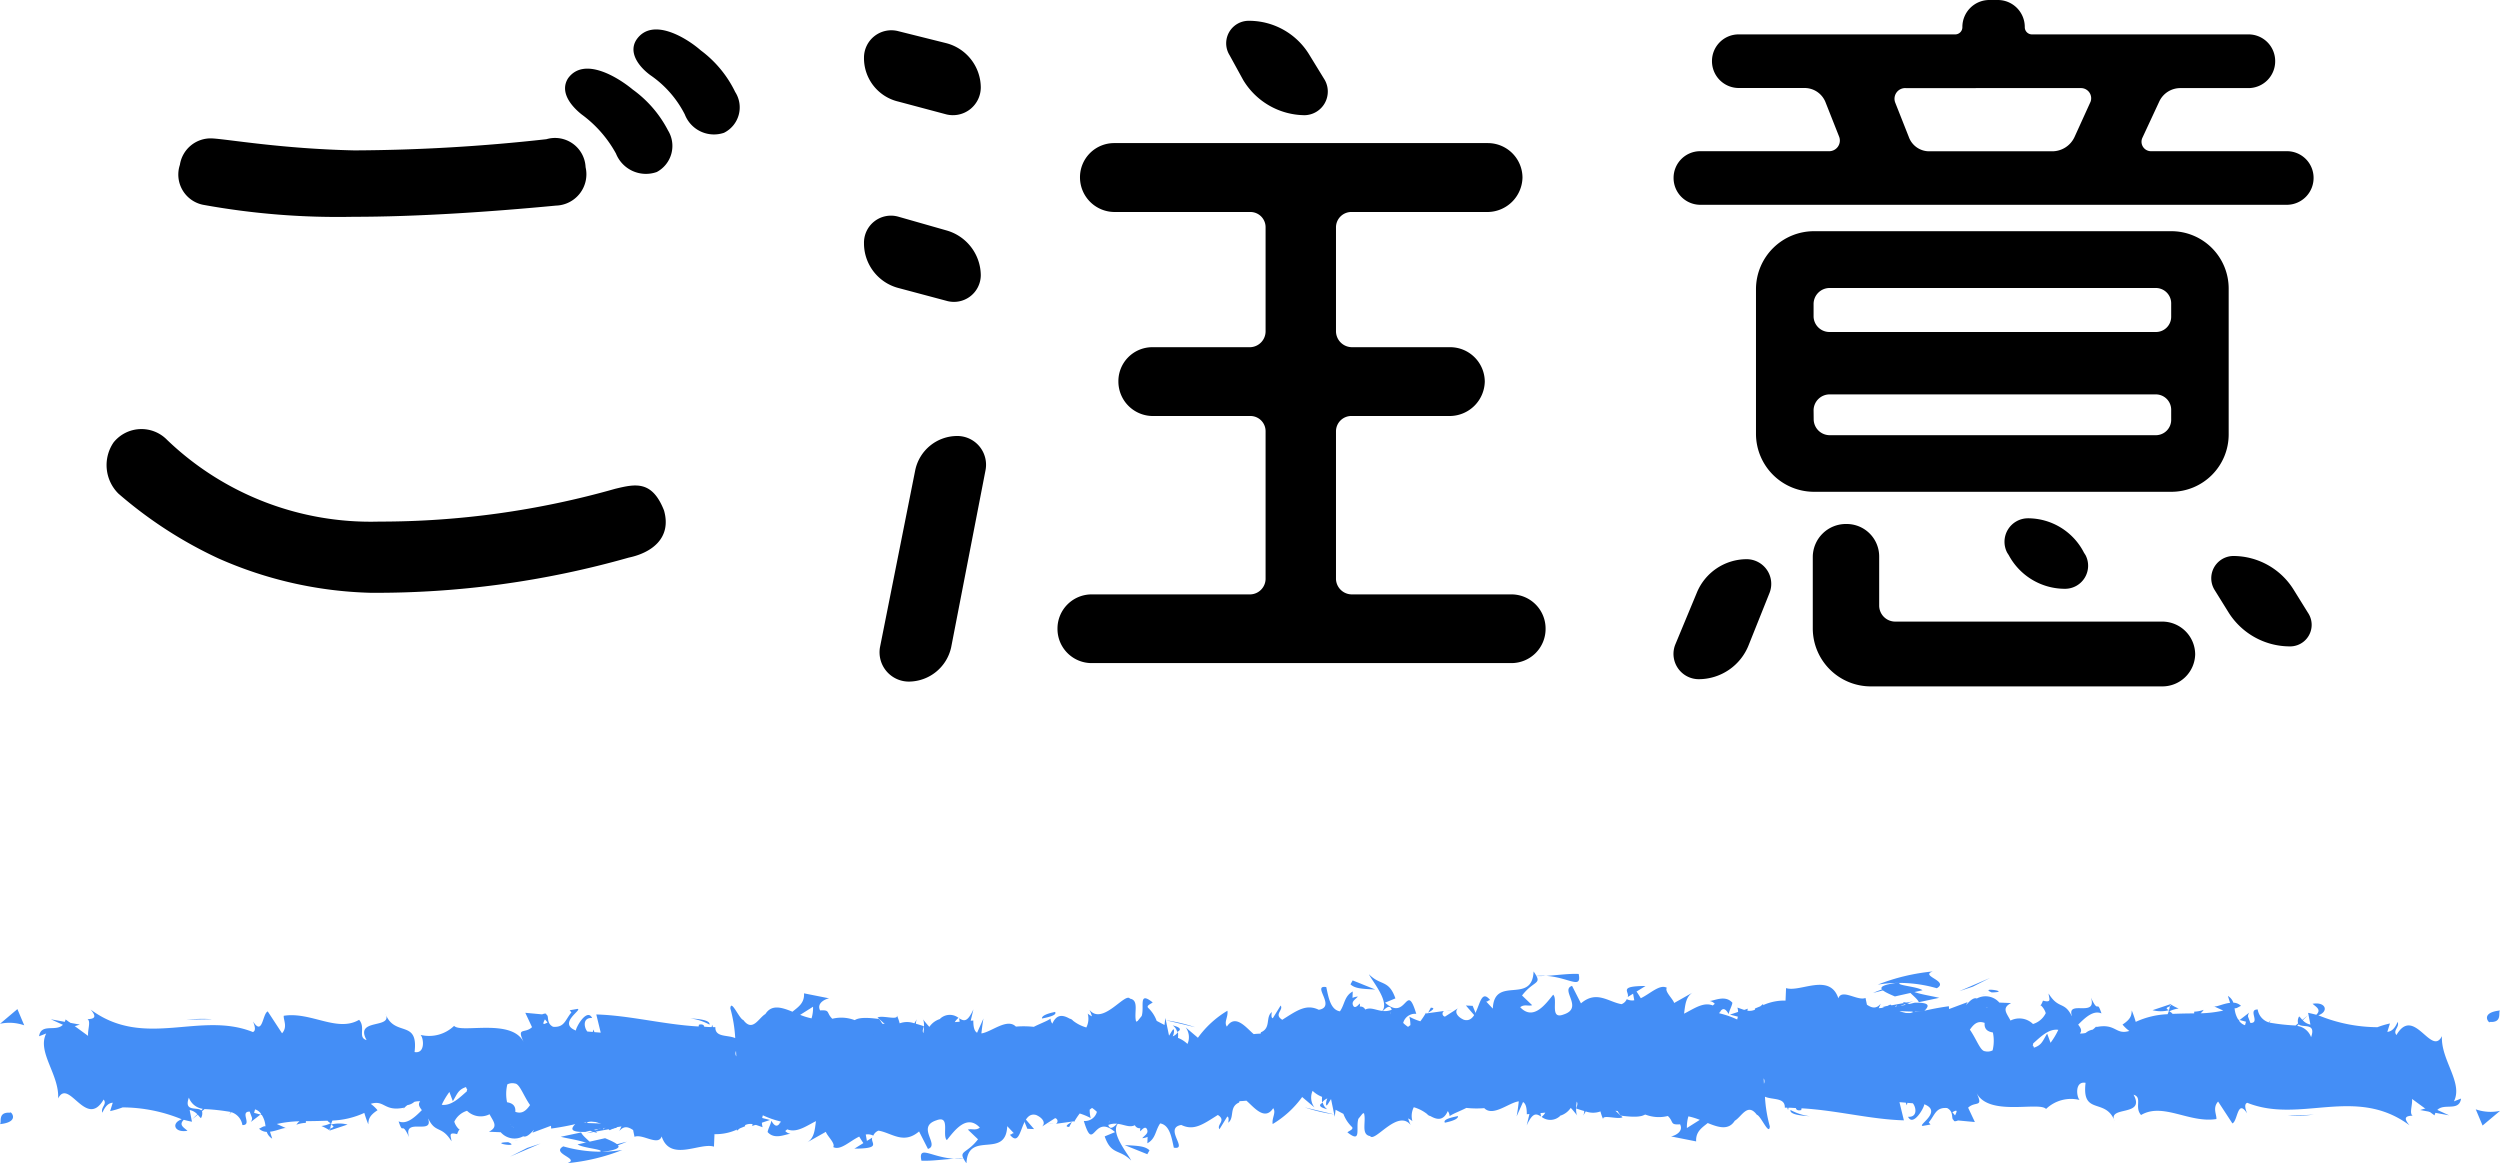 <svg xmlns="http://www.w3.org/2000/svg" width="100.001" height="46.527"><defs><style>.a{fill:#448ef6}</style></defs><path d="M28.032 2.016a4.523 4.523 0 0 1 1.376 1.664 1.136 1.136 0 0 1-.448 1.632 1.25 1.25 0 0 1-1.568-.736 4.219 4.219 0 0 0-1.376-1.568c-.48-.352-.9-.928-.544-1.44.64-.896 2.016-.032 2.56.448Zm-2.72 1.568a4.64 4.64 0 0 1 1.408 1.632 1.183 1.183 0 0 1-.448 1.664 1.291 1.291 0 0 1-1.632-.736 4.771 4.771 0 0 0-1.376-1.568c-.48-.384-.864-.928-.544-1.44.64-.896 2.016-.032 2.592.448ZM6.688 17.6a11.765 11.765 0 0 0 8.48 3.264 34.39 34.39 0 0 0 9.44-1.312c.8-.192 1.472-.352 1.952.864.32 1.12-.512 1.7-1.408 1.888a36.977 36.977 0 0 1-10.336 1.408 16 16 0 0 1-6.08-1.376 17.071 17.071 0 0 1-4-2.592 1.609 1.609 0 0 1-.192-2.048 1.431 1.431 0 0 1 2.144-.096ZM23.424 6.688a1.254 1.254 0 0 1-1.184 1.536c-2.688.256-5.6.448-8.1.448a30.069 30.069 0 0 1-6.016-.48 1.233 1.233 0 0 1-.928-1.6 1.245 1.245 0 0 1 1.28-1.056c.64.032 2.784.416 5.7.48a71.889 71.889 0 0 0 7.68-.448 1.224 1.224 0 0 1 1.568 1.12Zm14.432-4.96a1.844 1.844 0 0 1 1.376 1.76 1.114 1.114 0 0 1-1.376 1.088l-1.92-.512a1.782 1.782 0 0 1-1.376-1.76 1.094 1.094 0 0 1 1.376-1.056Zm0 7.488a1.882 1.882 0 0 1 1.376 1.792 1.074 1.074 0 0 1-1.376 1.024l-1.92-.512a1.845 1.845 0 0 1-1.376-1.796 1.079 1.079 0 0 1 1.376-1.056Zm-1.5 18.048a1.172 1.172 0 0 1-1.156-1.376l1.408-7.072A1.718 1.718 0 0 1 38.3 17.44a1.15 1.15 0 0 1 1.12 1.376l-1.372 7.072a1.744 1.744 0 0 1-1.696 1.376Zm17.084-4.096a.636.636 0 0 0 .64.608h6.368a1.366 1.366 0 0 1 1.376 1.376 1.366 1.366 0 0 1-1.376 1.372H43.68a1.366 1.366 0 0 1-1.38-1.372 1.366 1.366 0 0 1 1.38-1.376h6.336a.629.629 0 0 0 .608-.608v-5.92a.608.608 0 0 0-.608-.608H46.08a1.38 1.38 0 0 1-1.344-1.376 1.359 1.359 0 0 1 1.344-1.376h3.936a.636.636 0 0 0 .608-.64v-4.16a.608.608 0 0 0-.608-.608h-5.44A1.386 1.386 0 0 1 43.2 7.104a1.366 1.366 0 0 1 1.376-1.38H59.52a1.386 1.386 0 0 1 1.38 1.38 1.408 1.408 0 0 1-1.376 1.376H54.08a.615.615 0 0 0-.64.608v4.16a.642.642 0 0 0 .64.64h3.936a1.386 1.386 0 0 1 1.376 1.376 1.408 1.408 0 0 1-1.376 1.376H54.08a.615.615 0 0 0-.64.608ZM52.992 3.2a.946.946 0 0 1-.8 1.408A2.9 2.9 0 0 1 49.728 3.2l-.544-.992a.9.9 0 0 1 .768-1.376 2.819 2.819 0 0 1 2.432 1.376Zm14.944 23.968a1.012 1.012 0 0 1-.928-1.376l.864-2.08a2.16 2.16 0 0 1 1.984-1.344.987.987 0 0 1 .928 1.344l-.832 2.08a2.152 2.152 0 0 1-2.016 1.376Zm23.552-21.12a1.065 1.065 0 0 1 1.056 1.056 1.072 1.072 0 0 1-1.056 1.088H68a1.072 1.072 0 0 1-1.056-1.088A1.065 1.065 0 0 1 68 6.048h5.152a.427.427 0 0 0 .416-.576l-.544-1.376a.9.9 0 0 0-.832-.576h-2.656a1.072 1.072 0 0 1-1.056-1.088 1.065 1.065 0 0 1 1.056-1.056h8.672a.287.287 0 0 0 .288-.288A1.079 1.079 0 0 1 79.584 0h.32a1.079 1.079 0 0 1 1.088 1.088.287.287 0 0 0 .288.288h8.672a1.065 1.065 0 0 1 1.056 1.056 1.072 1.072 0 0 1-1.056 1.092h-2.72a.929.929 0 0 0-.864.544L85.7 5.504a.378.378 0 0 0 .352.544Zm-4.64 3.2a2.294 2.294 0 0 1 2.3 2.3v5.824a2.294 2.294 0 0 1-2.3 2.3H72.576a2.322 2.322 0 0 1-2.336-2.3v-5.824a2.322 2.322 0 0 1 2.336-2.3ZM73.856 20.96a1.3 1.3 0 0 1 1.312 1.312v1.952a.642.642 0 0 0 .64.64H86.5a1.318 1.318 0 0 1 1.308 1.312 1.312 1.312 0 0 1-1.308 1.28H74.848a2.322 2.322 0 0 1-2.336-2.3v-2.88a1.325 1.325 0 0 1 1.344-1.316Zm12.992-8.8a.615.615 0 0 0-.608-.64H73.184a.642.642 0 0 0-.64.64v.512a.636.636 0 0 0 .64.608H86.24a.608.608 0 0 0 .608-.608Zm-14.3 4.608a.642.642 0 0 0 .64.64H86.24a.615.615 0 0 0 .608-.64v-.352a.615.615 0 0 0-.608-.64H73.184a.642.642 0 0 0-.64.64Zm3.676-13.244a.427.427 0 0 0-.416.576l.544 1.376a.866.866 0 0 0 .832.576h4.9a.985.985 0 0 0 .9-.576l.64-1.408a.407.407 0 0 0-.384-.544Zm6.368 20.028a2.548 2.548 0 0 1-2.24-1.344l-.064-.1a.94.94 0 0 1 .832-1.376 2.518 2.518 0 0 1 2.24 1.376l.064.1a.923.923 0 0 1-.832 1.344Zm6.752-1.312a2.847 2.847 0 0 1 2.4 1.344l.576.928a.862.862 0 0 1-.736 1.344 2.9 2.9 0 0 1-2.432-1.344l-.576-.928a.89.89 0 0 1 .768-1.344Z"/><path class="a" d="M99.591 40.877c.516.037.331-.382.409-.457-.864.092-.387.566-.409.457ZM79.85 40.384a1.648 1.648 0 0 1-.179-.071c-.172 0-.408 0-.811-.016.262.278-.919.235.99.087ZM79.671 39.698c.839-.02-.549-.233 0 0ZM75.797 39.858l1.105-.248c-.231-.165-1.214-.2-.849-.321-1.134.136-.9.299-.256.569ZM74.749 41.164l.573-.1c-.1-.074-.252-.098-.573.1ZM75.879 40.195c-.1.211.141.008.657-.142l-1.214.222c.16.115.177.343.557-.08Z"/><path class="a" d="M76.3 39.488c-.069.152.372.4.454.6l.817-.174c-.424-.105-1.215-.197-1.271-.426ZM76.951 40.81l-1.221.261c1.091.031 1.29-.093 1.221-.261ZM79.604 39.117l-1.233.531.541-.18ZM77.473 39.53c.512-.291-.7-.492-.161-.671a8.044 8.044 0 0 0-2.2.526 5.426 5.426 0 0 1 2.361.145Z"/><path class="a" d="M74.925 39.717a9 9 0 0 0 1.085-.328 4.632 4.632 0 0 0-1.085.328ZM76.582 40.109a6.865 6.865 0 0 1-1.866.231 19.953 19.953 0 0 0 2.238.129c.103-.138.423-.379-.372-.36ZM78.189 41.005c-.038.009-.088.014-.124.024.076.036.138.048.124-.024ZM71.45 40.333c.037.023.07.052.109.077a.713.713 0 0 1 .025-.074ZM73.856 40.519c.29.089.619.165.965.235-.283-.135-.863-.351-.965-.235ZM77.974 40.82a.717.717 0 0 1 .083-.019c-.183-.092-.16-.047-.083.019Z"/><path class="a" d="M78.003 40.89a3.984 3.984 0 0 0-.739.261 7.563 7.563 0 0 0 .927-.143.812.812 0 0 1-.188-.118ZM73.094 41.101l.528-.05a6.735 6.735 0 0 1-1.825-.537c-.877.194-1.059.341-1.12.472l2.6.056Z"/><path class="a" d="m71.654 40.193-1.2.643.927-.187ZM69.914 40.347l-.715.239.615.157ZM41.747 44.263l-.612.112a3.716 3.716 0 0 0 .612-.112ZM42.767 45.078l.108-.2c-.205.115-.289.194-.108.2ZM52.192 44.297a6.711 6.711 0 0 0 1.176.28ZM34.892 45.504l-.715.442c1.118-.003.626-.225.715-.442ZM42.202 40.477c-.374.079-.534.167-.523.264.385-.074.603-.158.523-.264ZM74.873 40.694c.136.044.269.066.407.1a10.315 10.315 0 0 1 1.816-.1 3.472 3.472 0 0 0-2.223 0ZM24.951 44.369c-.064-.02-.141-.029-.2-.052-.018.058.07.061.2.052ZM7.437 40.805c.252-.027.663-.028 1.05-.033a4.381 4.381 0 0 0-1.05.033ZM77.102 40.61c.574-.028.091-.048 0 0ZM77.658 40.877a5.767 5.767 0 0 0-.735-.129 6.43 6.43 0 0 0 .735.129Z"/><path class="a" d="M77.25 40.6c.2.019.354.03.5.042.075-.073.007-.118-.5-.042ZM77.291 40.632c-.169.007-.406.016-.8.024a7.288 7.288 0 0 1 .929.045c-.113-.029-.16-.054-.129-.069ZM61.882 44.695c.027-.005.041-.016.065-.021l-.085-.016ZM42.147 44.946l-.232.008a1.3 1.3 0 0 0 .232-.008ZM53.092 44.37a.431.431 0 0 1-.18-.262c-.164.081-.171.175.18.262ZM34.665 44.842c-.022 0-.044 0-.066-.005a.2.2 0 0 0-.066.087ZM72.392 44.649a2.161 2.161 0 0 1-.771-.249c-.029.118.157.217.771.249ZM79.503 40.605c-.024-.1-.2-.229 0-.271l-1.117.113a2.961 2.961 0 0 1 1.117.158ZM79.289 39.787l.128-.012a.747.747 0 0 0-.128.012Z"/><path class="a" d="M76.41 40.935c.414.105.26-.519.494-.353.461-.517-2.757.625-.494.353ZM64.828 44.625c1.8.244.427-.628 2.055-.324.423-.24-1.33-.248-.9-.456-1.084.255-1.655.111-1.155.78ZM3.193 40.984l-1.159-.212.748.342ZM0 40.952a1.79 1.79 0 0 1 .969.061l-.273-.649ZM45.893 46.169l.088-.156c-.179-.169-.45-.182-.993-.208ZM41.094 45.151l.27.013-.505-.587ZM36.857 46.428c.538.024 1.171-.107 1.711-.082-1.178.106-1.862-.65-1.711.082ZM.409 44.509c-.516-.037-.331.382-.409.457.864-.092.387-.566.409-.457ZM20.15 45.002a1.464 1.464 0 0 1 .179.071c.172 0 .409 0 .811.016-.261-.278.919-.235-.99-.087ZM20.329 45.688c-.839.02.549.233 0 0ZM24.203 45.528l-1.1.248c.231.164 1.215.2.849.321 1.127-.136.896-.299.251-.569ZM25.251 44.222l-.573.1c.101.074.252.098.573-.1ZM24.121 45.19c.1-.211-.141-.008-.657.142l1.214-.222c-.16-.115-.177-.343-.557.08Z"/><path class="a" d="M23.7 45.898c.069-.152-.372-.4-.454-.6l-.816.174c.419.105 1.214.197 1.27.426ZM23.049 44.576l1.221-.261c-1.091-.031-1.29.093-1.221.261ZM20.396 46.269l1.233-.531-.541.18ZM22.531 45.855c-.512.291.7.493.161.672a8 8 0 0 0 2.2-.527 5.4 5.4 0 0 1-2.361-.145Z"/><path class="a" d="M25.075 45.669a9.171 9.171 0 0 0-1.085.327 4.615 4.615 0 0 0 1.085-.327ZM23.418 45.277a6.865 6.865 0 0 1 1.866-.231 19.939 19.939 0 0 0-2.238-.129c-.103.138-.421.379.372.36ZM21.811 44.381c.039-.009.088-.014.124-.024-.076-.036-.138-.048-.124.024ZM28.551 45.053c-.038-.023-.071-.052-.11-.077a.721.721 0 0 1-.025.074ZM26.145 44.867c-.291-.089-.62-.165-.966-.235.284.135.863.35.966.235ZM22.026 44.566a.72.72 0 0 1-.083.019c.183.092.16.047.083-.019Z"/><path class="a" d="M21.997 44.496a4.021 4.021 0 0 0 .74-.261 7.552 7.552 0 0 0-.928.143.792.792 0 0 1 .188.118ZM26.905 44.285l-.527.05a6.74 6.74 0 0 1 1.824.537c.877-.194 1.059-.341 1.12-.472l-2.6-.056Z"/><path class="a" d="m28.346 45.193 1.2-.643-.927.188ZM30.086 45.039l.715-.239-.615-.157ZM58.253 41.123l.612-.112a3.738 3.738 0 0 0-.612.112ZM57.234 40.308l-.109.2c.205-.115.289-.194.109-.2ZM47.808 41.089a6.665 6.665 0 0 0-1.176-.28ZM65.108 39.882l.715-.442c-1.118.003-.626.225-.715.442ZM57.797 44.908c.375-.079.535-.167.524-.264-.386.074-.6.158-.524.264ZM25.131 44.692c-.136-.044-.269-.066-.407-.1a10.3 10.3 0 0 1-1.816.1 3.472 3.472 0 0 0 2.223 0ZM75.049 41.017c.064.02.141.029.2.052.018-.058-.07-.061-.2-.052ZM92.56 44.581c-.252.027-.663.028-1.05.033a4.38 4.38 0 0 0 1.05-.033ZM22.898 44.776c-.575.028-.091.047 0 0ZM22.342 44.509a5.766 5.766 0 0 0 .735.129 6.43 6.43 0 0 0-.735-.129Z"/><path class="a" d="M22.75 44.786c-.2-.019-.354-.03-.5-.042-.075.073-.01.118.5.042ZM22.71 44.754c.168-.007.406-.016.8-.024a7.121 7.121 0 0 1-.93-.045c.114.029.16.054.13.069ZM38.119 40.69c-.027.005-.041.016-.066.021l.085.015ZM57.852 40.44l.232-.008a1.3 1.3 0 0 0-.232.008Z"/><path class="a" d="M97.679 41.445c-.425.844-1.122-1.249-1.82-.042-.154-.194.131-.306.049-.528-.111.257-.237.385-.414.4l.105-.336a3.5 3.5 0 0 0-.5.149 6.263 6.263 0 0 1-2.365-.476c.426-.148.307-.551-.23-.46.159.141.355.235.149.439a5.748 5.748 0 0 0-.328-.077l.093.47a.569.569 0 0 1-.307-.172l.206-.2-.223.184c-.043-.047-.08-.1-.128-.139a.367.367 0 0 0-.042.279l-.1.084a8 8 0 0 1-1.052-.117.884.884 0 0 1 .092-.131c-.034.041-.075.081-.116.123a.646.646 0 0 1-.439-.515c-.413-.006.121.546-.292.539l-.095-.254a.248.248 0 0 1 .054-.165l-.39.3.255.069-.039.139a.436.436 0 0 1-.244-.187l.028-.021-.054-.015a.978.978 0 0 1-.147-.458c.066.03.187-.07.257-.091a.461.461 0 0 0-.308-.129.5.5 0 0 0-.218-.27l.088.277c-.3.033-.594.2-.673.128l.4.181a4.553 4.553 0 0 1-.907.109.579.579 0 0 0 .124-.139 1.179 1.179 0 0 1-.373.073.17.17 0 0 0-.006.071c-.287 0-.576.007-.864.018a.33.33 0 0 0-.134-.1 1.142 1.142 0 0 1 .377-.113 1.946 1.946 0 0 1-.361-.195.284.284 0 0 1 .016.026v.007c.03.054.04.085.006.055l-.015.009a.841.841 0 0 1-.032.162c-.2-.088-.032-.111.032-.162 0-.021.008-.042.008-.064v-.006l-.7.234a1.319 1.319 0 0 0 .662 0 1.128 1.128 0 0 1-.058.161 3.331 3.331 0 0 0-1.276.306 4.268 4.268 0 0 0-.159-.457c-.011.172-.011.331-.369.564a1.366 1.366 0 0 0 .272.256c-.562.173-.525-.322-1.335-.153l.033-.054a.915.915 0 0 1-.165.156.558.558 0 0 0-.278.131.7.7 0 0 1-.234.021c.105-.119.024-.234-.067-.353.289-.291.609-.587.932-.449-.2-.6-.1.07-.421-.635.259.824-.981.067-.762.738h-.008c-.293-.6-.528-.254-.925-.9.013.2.151.385-.225.286a.886.886 0 0 1-.083.177l-.025-.015c.008.007.013.016.021.024-.016.03-.018.036.008.008a.688.688 0 0 1 .191.306.832.832 0 0 1-.51.435.779.779 0 0 0-.9-.138c-.146-.287-.372-.5.026-.7l-.473-.02a.729.729 0 0 0-.9-.162c-.223-.1-.564.494-.369.144l-.742.277-.007-.112a10.2 10.2 0 0 0-1.4.289.408.408 0 0 1 0-.055c.043 0 .077-.037.1-.143-.022-.018-.042-.03-.063-.046 0-.014.005-.024.009-.039 0 .016-.01.021-.014.035a1.064 1.064 0 0 0-.468-.211 3.376 3.376 0 0 0 .4.393c-.009.02-.017.051-.027.066a1.141 1.141 0 0 1-.877-.358 1.647 1.647 0 0 1-.474.165l.089-.2c-.189.234-.372.163-.553.043l-.057-.271c-.316.135-.95-.387-1.086.016-.341-1.038-1.535-.227-2.092-.41l-.021.5a2.054 2.054 0 0 0-.9.184l.008-.054c-.043.039-.081.07-.119.1a9.9 9.9 0 0 0-.213.088v.046c-.228.1-.391.023-.7-.085a.849.849 0 0 1-.011.477 3.618 3.618 0 0 0-.72-.249.756.756 0 0 1 .04-.067.45.45 0 0 1 .044.03c-.012-.016-.024-.025-.037-.039.088-.122.193-.147.334.111.025-.156.123-.3.149-.455-.287-.328-.722-.075-.922-.071a.35.35 0 0 1 .217.112l-.08.067c-.38-.155-.772.142-1.148.328.046-.351.065-.694.369-.859l-.766.432c-.051-.169-.393-.465-.293-.609-.285-.153-.657.234-1.041.418-.183-.3-.335-.536-.312-.2l.05.283a.479.479 0 0 1-.3-.045.372.372 0 0 1-.208.2c-.529-.088-1-.567-1.624-.032l-.356-.7c-.491.158.482.879-.336 1.144-.579.223-.216-.6-.419-.791-.288.353-.788 1.069-1.32.5.176-.132.314-.029.479-.08l-.405-.388c.489-.637.843-.417.462-.962-.057 1.35-1.575.138-1.631 1.487l-.267-.284c.076.013.089-.066.164-.053-.519-.647-.386.976-1.055.783-.233-.1-.4-.3-.237-.459l-.52.334a.121.121 0 0 1-.029-.227l-.728.1.006-.04a3.048 3.048 0 0 1-.233.353 2.3 2.3 0 0 1-.439-.184 1.4 1.4 0 0 1 .042.336l-.095.071a1.38 1.38 0 0 1-.194-.157.49.49 0 0 1 .523-.364c-.41-1.348-.364.34-1.249-.447l.415-.171c-.267-.766-.591-.489-1.059-.966.1.234.836 1.084.537 1.468-.265-.031-.473-.161-.685-.055a.209.209 0 0 0-.221-.119.193.193 0 0 0 0-.125c-.051.059-.2.238-.267.074s.093-.231.193-.35a.626.626 0 0 0-.214.053l.009-.256c-.339.184-.312.507-.512.794-.378-.063-.457-.555-.546-.97-.606-.1.418.789-.3.908-.5-.242-.858.017-1.461.4-.352-.219.062-.389-.065-.57l-.313.507c-.077-.012-.052-.168-.039-.246-.263.2-.022.635-.436.808a.4.4 0 0 1-.015.055 2.61 2.61 0 0 0-.275.019c-.29-.244-.731-.832-1.073-.3-.126-.18.061-.389.022-.635a3.95 3.95 0 0 0-1.18 1.081l-.492-.417a.656.656 0 0 1 .074.664 1.146 1.146 0 0 0-.379-.242 1.362 1.362 0 0 0 0-.234.432.432 0 0 1-.212.172.454.454 0 0 0 .049-.262c-.022-.067-.089.074-.195.236l-.147-.709-.035.281-.312-.164a1.374 1.374 0 0 0-.347-.528c-.063-.089.1-.143.188-.21-.588-.469-.324.165-.44.541-.054.067-.108.132-.161.2a.282.282 0 0 1-.062.027c-.1-.337.134-.857-.246-.919-.189-.272-1.1 1.093-1.621.447a1.979 1.979 0 0 1 .1.26.7.7 0 0 1-.171-.111.767.767 0 0 1-.054.556 1.531 1.531 0 0 1-.533-.271.225.225 0 0 0-.133-.081c-.261-.148-.516-.2-.694.2a.355.355 0 0 1-.072-.2c-.161.11-.426.2-.669.327a3.779 3.779 0 0 0-.717-.009c-.349-.358-.991.225-1.38.272.029-.256.064-.515.085-.6l-.257.573c-.1-.058-.152-.2-.151-.489l-.105.009.109-.456c-.246.537-.385.471-.571.357l.021.137-.194.017a.546.546 0 0 1 .149-.169.567.567 0 0 0-.738.033s0 .007.006.009a.794.794 0 0 0-.435.318 5.297 5.297 0 0 1-.278-.333c.076.068.079.322.039.583-.063-.1.01-.208.02-.275a3.595 3.595 0 0 0-.32-.1.428.428 0 0 1 .044-.189l-.105.172a.851.851 0 0 0-.588 0 1.915 1.915 0 0 0-.112-.321c.071.22-.591-.02-.773.09l.29.259a.43.43 0 0 0-.429.147c-.178-.043-.442-.185-.742-.289l.022-.032-.029.029a1.482 1.482 0 0 0-.921-.066c-.252-.243-.07-.362-.489-.334-.152-.306.236-.465.363-.483l-1.006-.2c.026.392-.243.555-.463.735-.438-.179-.833-.3-1.082.092-.274.16-.51.737-.882.24-.165-.043-.492-.861-.52-.465a5.51 5.51 0 0 1 .195 1.188c-.306-.135-.809-.021-.794-.438h-.1a.538.538 0 0 0-.031-.094.471.471 0 0 1-.02.092c-.1 0-.193-.01-.29-.013-.02-.073-.072-.114-.217-.083a.628.628 0 0 1-.012.072c-1.4-.077-2.771-.446-4.093-.481l.177.727-.253-.02a1.069 1.069 0 0 0-.042-.108.439.439 0 0 1-.025.1l-.216-.017c-.14-.17-.188-.57.193-.539-.2-.412-.64.345-.651.5-.747-.294.292-.848.063-.866l-.311.055.07.086c-.252.3-.275.611-.733.575-.29-.145-.149-.448-.263-.476 0-.052-.038-.077-.175-.021l-.674-.063.269.575c-.3.282-.634-.031-.323.62-.456-1-2.514-.36-2.794-.672a1.44 1.44 0 0 1-1.343.361c.127.119.2.765-.238.686.161-1.332-.808-.577-1.165-1.535.319.635-1.254.157-.754 1.058-.368-.107-.022-.5-.3-.812-.876.516-1.931-.335-3.014-.161-.017.175.164.442-.068.7l-.572-.875c-.214.087-.2 1.01-.588.4.055.147.138.369-.006.425-2.122-.853-4.336.7-6.491-.9.292.339.1.373-.126.386.145.08 0 .431.025.668l-.9-.658c-.164.658-.967.045-1.061.673l.286-.112c-.38.741.532 1.649.476 2.6.425-.844 1.122 1.249 1.82.042.154.194-.131.306-.049.528.111-.257.237-.386.414-.4l-.105.336a3.483 3.483 0 0 0 .5-.149 6.262 6.262 0 0 1 2.365.476c-.427.148-.307.551.23.46-.159-.141-.355-.235-.149-.439.1.027.211.053.328.077l-.093-.47a.568.568 0 0 1 .307.172l-.206.2.223-.184c.043.047.08.1.128.139a.367.367 0 0 0 .043-.279l.1-.084a8.131 8.131 0 0 1 1.052.116.843.843 0 0 1-.092.132c.034-.041.075-.081.116-.123a.644.644 0 0 1 .439.515c.413.005-.121-.546.292-.539l.095.254a.243.243 0 0 1-.054.164l.39-.3-.255-.069.038-.139a.437.437 0 0 1 .244.187l-.028.021.054.015a.978.978 0 0 1 .147.458c-.066-.03-.187.07-.257.091a.462.462 0 0 0 .308.129.5.5 0 0 0 .218.27l-.088-.277c.3-.033.594-.2.673-.128l-.4-.181a4.568 4.568 0 0 1 .907-.109.58.58 0 0 0-.124.139 1.177 1.177 0 0 1 .373-.074.164.164 0 0 0 .006-.07c.287 0 .576-.007.864-.018a.33.33 0 0 0 .134.1 1.138 1.138 0 0 1-.377.113 1.937 1.937 0 0 1 .361.195.216.216 0 0 1-.016-.027v.008c-.03-.054-.04-.086-.006-.055l.015-.009a.865.865 0 0 1 .032-.162c.2.088.032.111-.032.162 0 .021-.008.042-.008.064l.7-.234a1.321 1.321 0 0 0-.663 0 1.162 1.162 0 0 1 .058-.161 3.33 3.33 0 0 0 1.276-.306 4.4 4.4 0 0 0 .159.457c.011-.172.011-.331.369-.563a1.349 1.349 0 0 0-.272-.256c.562-.173.525.322 1.335.153l-.033.054a.931.931 0 0 1 .165-.156.557.557 0 0 0 .278-.131.711.711 0 0 1 .234-.021c-.105.119-.024.234.067.353-.289.291-.609.587-.931.449.2.6.1-.07.421.635-.259-.824.981-.067.762-.738h.008c.293.6.528.254.925.9-.013-.2-.151-.384.225-.285a.915.915 0 0 1 .083-.177l.025.015-.021-.024c.017-.03.018-.036-.008-.008a.691.691 0 0 1-.192-.305.832.832 0 0 1 .51-.436.779.779 0 0 0 .9.138c.146.287.372.5-.026.7l.473.02a.729.729 0 0 0 .9.162c.223.1.563-.494.369-.144l.742-.277.007.112a10.348 10.348 0 0 0 1.4-.289.411.411 0 0 1 0 .055c-.043 0-.077.037-.1.143.022.018.042.03.064.046 0 .014 0 .024-.009.039 0-.016.01-.021.014-.036a1.06 1.06 0 0 0 .468.212 3.344 3.344 0 0 0-.4-.394c.009-.02.017-.051.027-.067a1.142 1.142 0 0 1 .877.358 1.647 1.647 0 0 1 .473-.165l-.089.2c.189-.234.372-.163.553-.043l.056.271c.316-.135.95.386 1.086-.016.342 1.038 1.536.227 2.092.41l.021-.5a2.054 2.054 0 0 0 .9-.184l-.008.054c.043-.039.081-.07.119-.1l.213-.087v-.046c.228-.1.391-.023.7.085a.85.85 0 0 1 .011-.477 3.617 3.617 0 0 0 .72.25.743.743 0 0 1-.04.067.455.455 0 0 1-.044-.03c.012.016.024.025.037.039-.088.122-.193.146-.334-.111-.025.156-.123.3-.149.455.287.328.722.074.922.071a.351.351 0 0 1-.217-.112l.08-.067c.38.155.772-.142 1.148-.328-.046.351-.065.694-.369.859l.766-.432c.051.169.393.465.294.609.285.153.657-.235 1.04-.418.183.3.335.536.312.2l-.05-.283a.479.479 0 0 1 .3.045.373.373 0 0 1 .208-.2c.529.088 1 .566 1.624.032l.356.7c.491-.158-.482-.879.336-1.144.579-.223.216.6.419.791.288-.353.788-1.069 1.32-.5-.176.132-.314.029-.478.08l.405.387c-.489.637-.843.417-.462.962.057-1.35 1.575-.138 1.631-1.487l.267.284c-.076-.013-.089.067-.164.053.519.647.386-.976 1.055-.783.233.1.4.3.237.459l.52-.334a.121.121 0 0 1 .029.227l.728-.1-.006.04a3.02 3.02 0 0 1 .233-.353 2.3 2.3 0 0 1 .439.184 1.392 1.392 0 0 1-.041-.336l.095-.071a1.381 1.381 0 0 1 .194.157.49.49 0 0 1-.523.364c.41 1.348.364-.34 1.249.447l-.414.171c.267.766.591.489 1.059.966-.1-.234-.836-1.084-.537-1.468.265.031.473.161.685.055a.209.209 0 0 0 .221.119.19.19 0 0 0 0 .125c.051-.059.2-.238.267-.075s-.093.231-.193.35a.622.622 0 0 0 .214-.053l-.009.256c.34-.184.313-.507.512-.794.378.063.457.556.546.97.606.1-.418-.789.3-.908.5.242.858-.017 1.461-.4.353.219-.062.389.065.571l.312-.507c.077.012.052.168.039.246.263-.2.022-.635.436-.808a.445.445 0 0 1 .015-.055c.076 0 .165-.007.275-.019.29.245.731.832 1.073.3.126.18-.061.389-.022.635a3.955 3.955 0 0 0 1.18-1.081l.492.417a.656.656 0 0 1-.074-.664 1.121 1.121 0 0 0 .379.241 1.347 1.347 0 0 0 0 .235.431.431 0 0 1 .212-.172.453.453 0 0 0-.049.262c.022.067.089-.075.195-.237l.147.709.036-.281.312.164a1.374 1.374 0 0 0 .347.528c.063.089-.1.143-.188.21.588.469.324-.165.44-.541.054-.067.108-.132.161-.2a.284.284 0 0 1 .062-.027c.1.337-.134.857.246.919.189.272 1.1-1.093 1.621-.447a2.021 2.021 0 0 1-.1-.26.7.7 0 0 1 .171.111.77.77 0 0 1 .055-.558 1.54 1.54 0 0 1 .533.272.225.225 0 0 0 .133.082c.261.148.516.2.694-.2a.357.357 0 0 1 .073.2c.161-.11.425-.2.669-.327a3.791 3.791 0 0 0 .717.009c.349.358.991-.225 1.38-.272a7.284 7.284 0 0 1-.085.6l.256-.573c.1.058.152.2.151.489l.105-.009-.109.456c.246-.537.385-.471.571-.358l-.021-.136.194-.017a.546.546 0 0 1-.149.169.567.567 0 0 0 .738-.033s0-.007-.006-.009a.793.793 0 0 0 .435-.318c.068.073.154.174.278.333-.075-.068-.079-.322-.039-.583.064.1-.01.208-.02.275.121.042.225.076.32.1a.436.436 0 0 1-.044.189l.105-.172a.851.851 0 0 0 .588 0 1.885 1.885 0 0 0 .112.321c-.071-.22.59.02.773-.09l-.289-.259a.431.431 0 0 0 .429-.147c.178.043.442.185.742.289l-.022.032.029-.029a1.482 1.482 0 0 0 .922.066c.252.243.07.362.489.333.153.307-.236.466-.363.484l1.006.2c-.026-.393.243-.556.463-.735.438.179.833.3 1.082-.092.274-.159.51-.737.882-.239.165.043.492.861.52.465a5.49 5.49 0 0 1-.195-1.187c.307.135.809.021.794.438h.1a.537.537 0 0 0 .031.094.49.49 0 0 1 .02-.092c.1 0 .193.01.29.013.02.073.072.114.217.082a.645.645 0 0 1 .012-.071c1.4.078 2.771.446 4.093.481l-.177-.727.253.02a1 1 0 0 0 .043.108.412.412 0 0 1 .025-.1l.215.017c.14.17.189.569-.193.539.2.412.64-.345.651-.5.747.294-.292.848-.063.866l.311-.055-.07-.085c.252-.3.275-.611.733-.575.29.145.149.448.263.476 0 .052.038.076.175.021l.674.063-.27-.574c.3-.283.634.03.323-.62.456 1 2.514.36 2.794.671a1.442 1.442 0 0 1 1.343-.36c-.127-.119-.2-.765.238-.686-.161 1.332.808.577 1.165 1.535-.319-.635 1.254-.157.754-1.059.368.107.022.5.3.812.876-.516 1.931.335 3.014.161.017-.175-.164-.442.068-.7l.572.875c.214-.086.2-1.01.588-.4-.055-.147-.138-.369.006-.425 2.122.852 4.336-.7 6.491.9-.292-.339-.1-.373.126-.386-.145-.08 0-.431-.025-.668l.9.658c.164-.658.967-.045 1.061-.673l-.286.112c.379-.751-.532-1.658-.479-2.61ZM8.048 44.417c-.15-.156-.705.083-.493-.512a.691.691 0 0 0 .558.449Zm74.284-3.221a2.968 2.968 0 0 1-.309.516l-.137-.369c-.179.294-.214.465-.531.566a.107.107 0 0 0-.046-.088.224.224 0 0 0 .018-.083c.295-.261.619-.596 1.005-.545Zm-2.722-.818a.184.184 0 0 0-.013.023c-.26-.189-.168-.115.014-.026Zm-.223.538c-.027.27.147.355.329.383a1.611 1.611 0 0 1-.011.717.447.447 0 0 1-.309.033c-.186-.014-.339-.491-.6-.861.153-.221.312-.376.592-.271Zm-23.773-.343a.3.3 0 0 1 .032-.106c-.01.036-.021.074-.031.103Zm.054-.18a.78.78 0 0 1-.354.048c.123-.124.286-.277.355-.051Zm-11.283 4.424a.293.293 0 0 1-.032.106c.01-.04.026-.079.032-.106Zm-11.863-4.548a1.455 1.455 0 0 1-.06.466 2.653 2.653 0 0 1-.456-.14Zm-3.07 1.988a.223.223 0 0 1-.011-.216c.004.071.009.142.011.214Zm-7.655-1.483.106.125c-.239.136-.172.012-.106-.127Zm-4.129 3.421a2.94 2.94 0 0 1 .308-.516l.138.369c.179-.294.214-.465.531-.566a.107.107 0 0 0 .046.088.22.22 0 0 0-.018.084c-.294.255-.619.59-1.005.538Zm2.721.818a.154.154 0 0 0 .013-.023c.261.184.169.11-.013.02Zm.223-.538c.027-.27-.147-.355-.329-.384a1.61 1.61 0 0 1 .011-.716.441.441 0 0 1 .309-.033c.186.014.339.491.6.861-.152.214-.312.371-.591.27Zm23.719.523a.778.778 0 0 1 .354-.048c-.123.119-.285.272-.354.046Zm23.146.123a1.463 1.463 0 0 1 .06-.466 2.663 2.663 0 0 1 .456.14Zm3.07-1.988a.224.224 0 0 1 .011.216c-.003-.075-.008-.146-.01-.218Zm7.655 1.483-.106-.125c.24-.142.173-.016.107.126Zm14.242-3.13a.691.691 0 0 0-.558-.449l.065-.063c.151.154.706-.086.494.51Z"/><path class="a" d="M46.907 41.016a.429.429 0 0 1 .18.262c.165-.081.168-.175-.18-.262ZM65.339 40.544c.022 0 .044 0 .066.005a.194.194 0 0 0 .066-.087ZM27.611 40.737a2.161 2.161 0 0 1 .771.249c.022-.118-.16-.218-.771-.249ZM20.712 45.599l-.128.012a.747.747 0 0 0 .128-.012ZM20.497 44.781c.024.1.2.229 0 .271l1.117-.113a2.961 2.961 0 0 1-1.117-.158ZM23.587 44.451c-.413-.105-.259.519-.493.353-.459.517 2.759-.625.493-.353ZM35.167 40.761c-1.8-.244-.428.628-2.056.324-.423.24 1.331.248.9.456 1.089-.255 1.656-.111 1.156-.78ZM96.807 44.402l1.159.212-.748-.342ZM99.031 44.373l.273.649.7-.588a1.79 1.79 0 0 1-.973-.061ZM54.107 39.217l-.088.156c.179.169.45.182.994.208ZM58.907 40.234l-.27-.013.505.587ZM63.148 38.958c-.538-.024-1.171.107-1.711.082 1.173-.106 1.857.65 1.711-.082Z"/></svg>